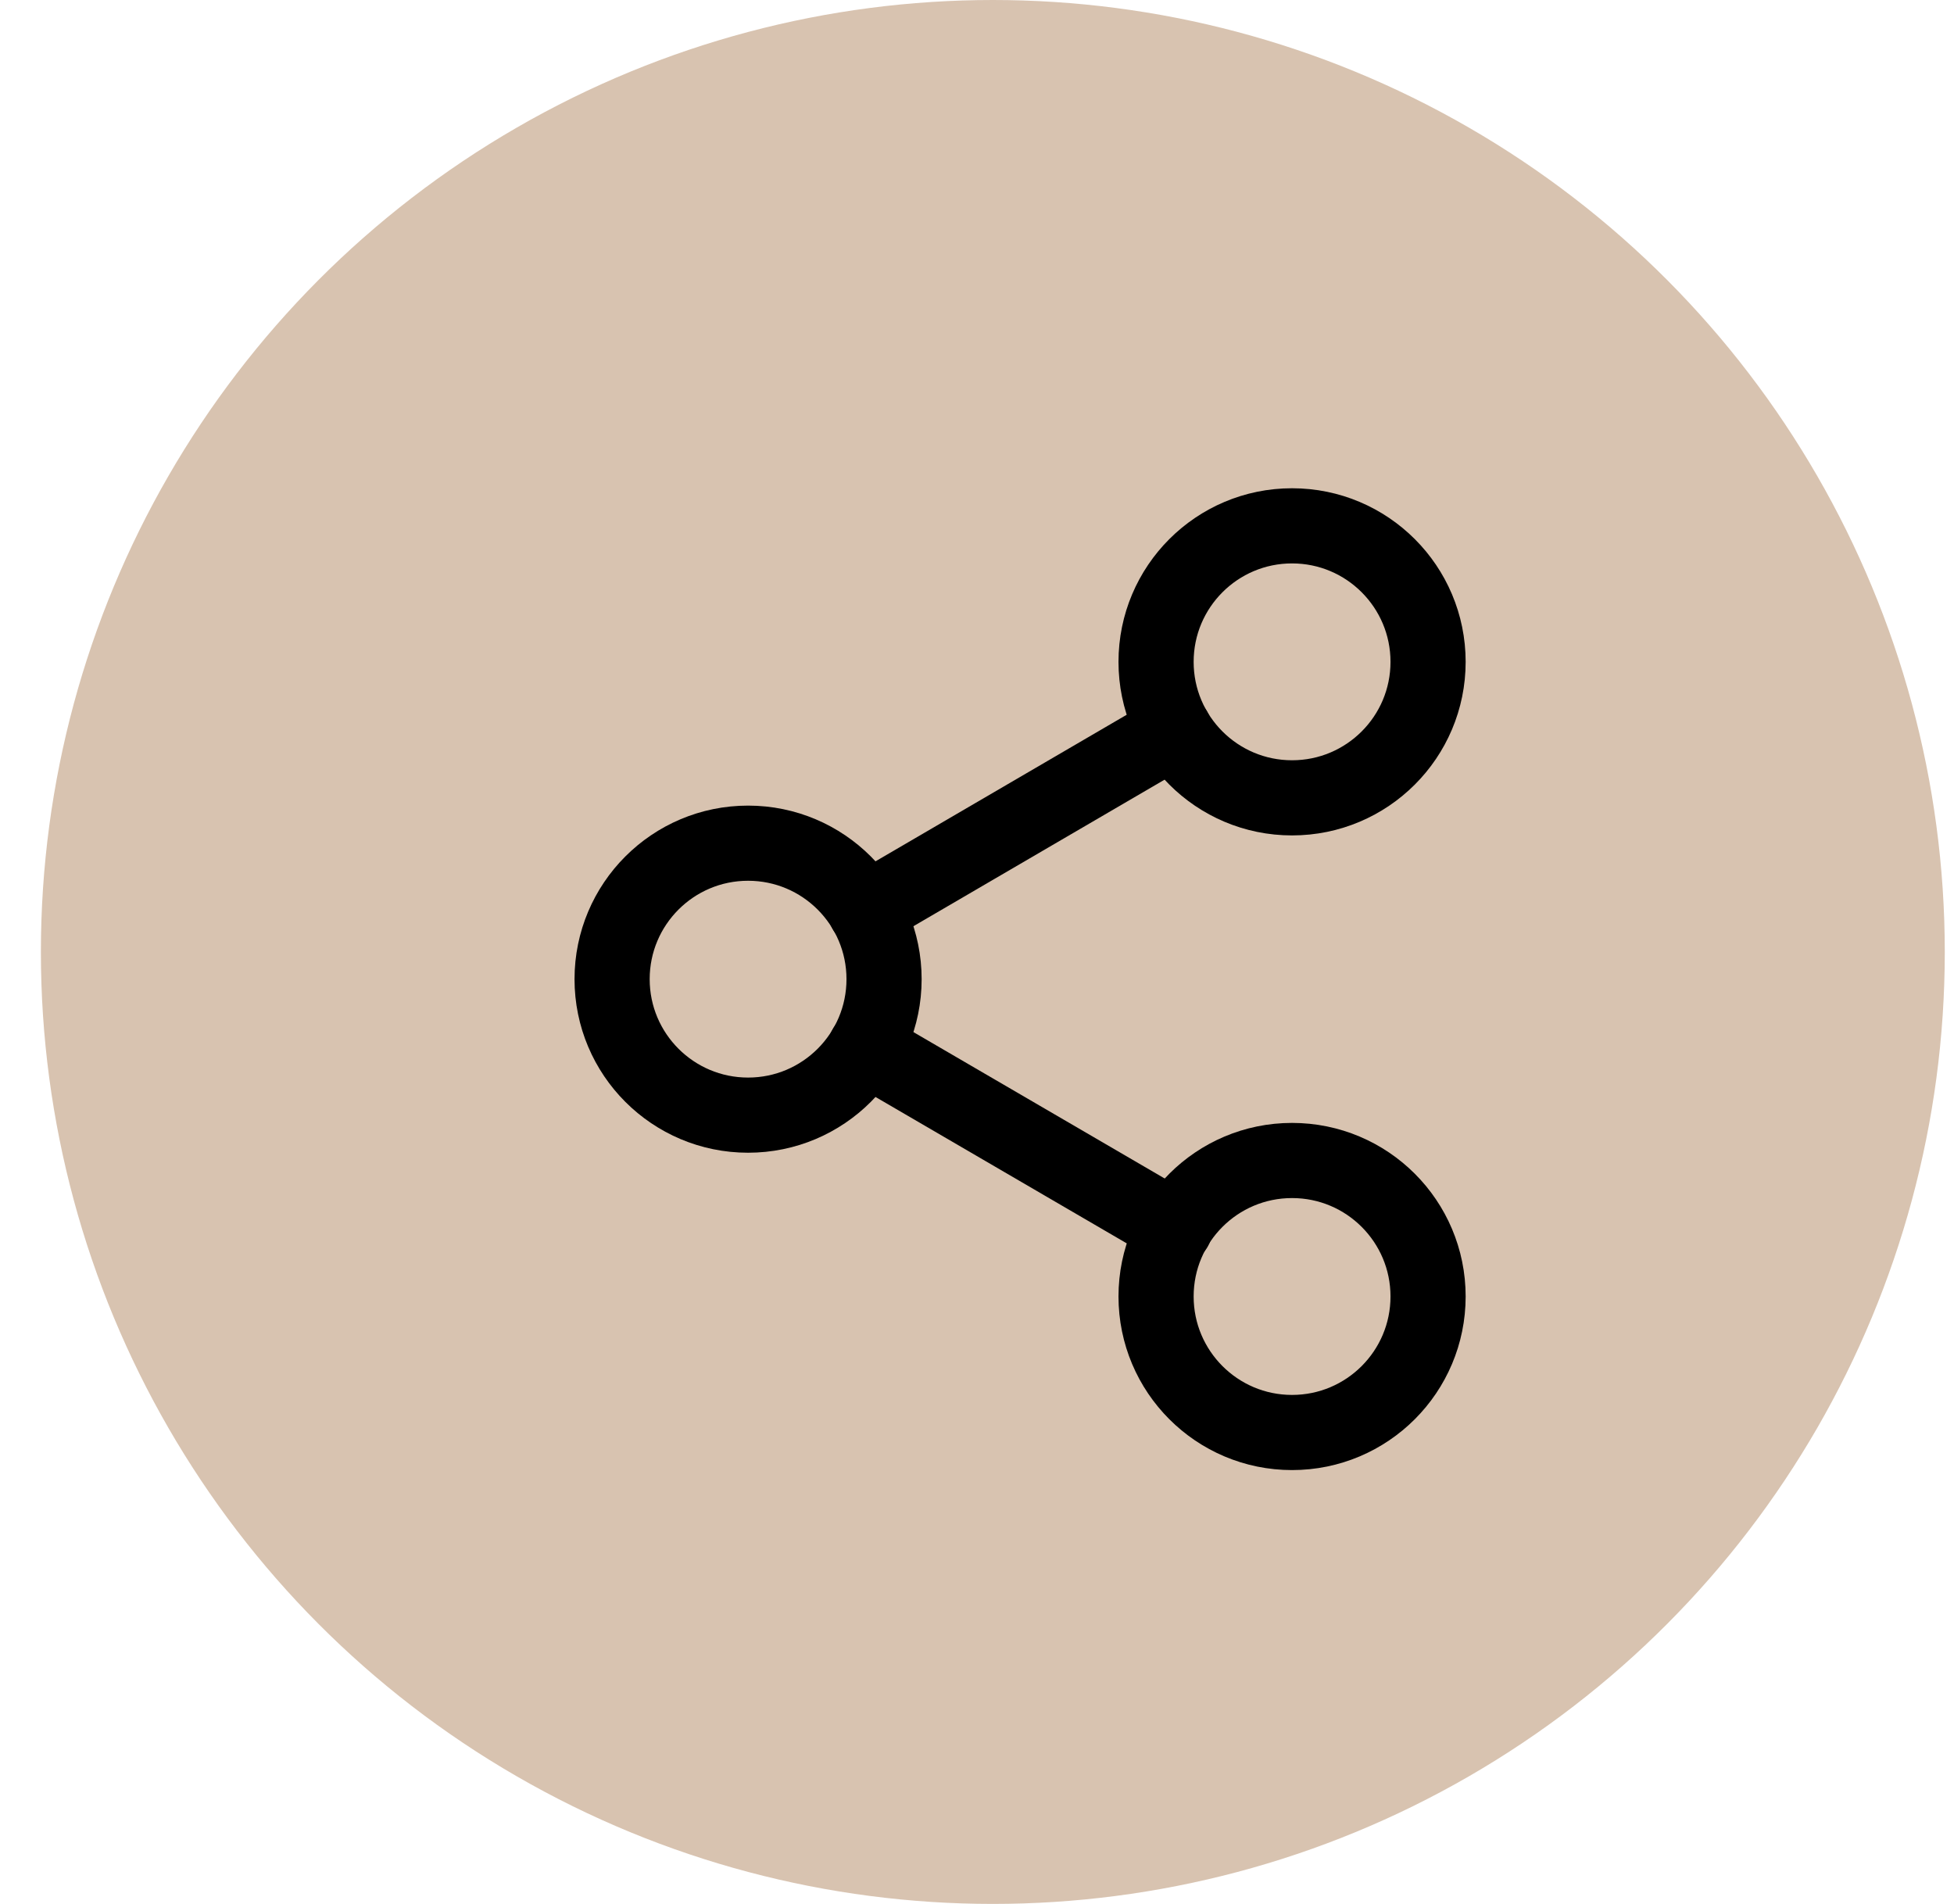 <svg width="39" height="38" viewBox="0 0 39 38" fill="none" xmlns="http://www.w3.org/2000/svg">
<circle cx="19.816" cy="19" r="19" fill="#D8C3B0"/>
<path d="M25.788 15.924C27.288 15.924 28.503 14.709 28.503 13.21C28.503 11.711 27.288 10.495 25.788 10.495C24.289 10.495 23.074 11.711 23.074 13.21C23.074 14.709 24.289 15.924 25.788 15.924Z" stroke="black" stroke-width="1.5" stroke-linecap="round" stroke-linejoin="round"/>
<path d="M14.931 22.257C16.43 22.257 17.645 21.042 17.645 19.543C17.645 18.044 16.43 16.829 14.931 16.829C13.432 16.829 12.217 18.044 12.217 19.543C12.217 21.042 13.432 22.257 14.931 22.257Z" stroke="black" stroke-width="1.5" stroke-linecap="round" stroke-linejoin="round"/>
<path d="M25.788 28.591C27.288 28.591 28.503 27.375 28.503 25.876C28.503 24.377 27.288 23.162 25.788 23.162C24.289 23.162 23.074 24.377 23.074 25.876C23.074 27.375 24.289 28.591 25.788 28.591Z" stroke="black" stroke-width="1.5" stroke-linecap="round" stroke-linejoin="round"/>
<path d="M17.273 20.909L23.453 24.51" stroke="black" stroke-width="1.5" stroke-linecap="round" stroke-linejoin="round"/>
<path d="M23.444 14.576L17.273 18.177" stroke="black" stroke-width="1.5" stroke-linecap="round" stroke-linejoin="round"/>
</svg>
